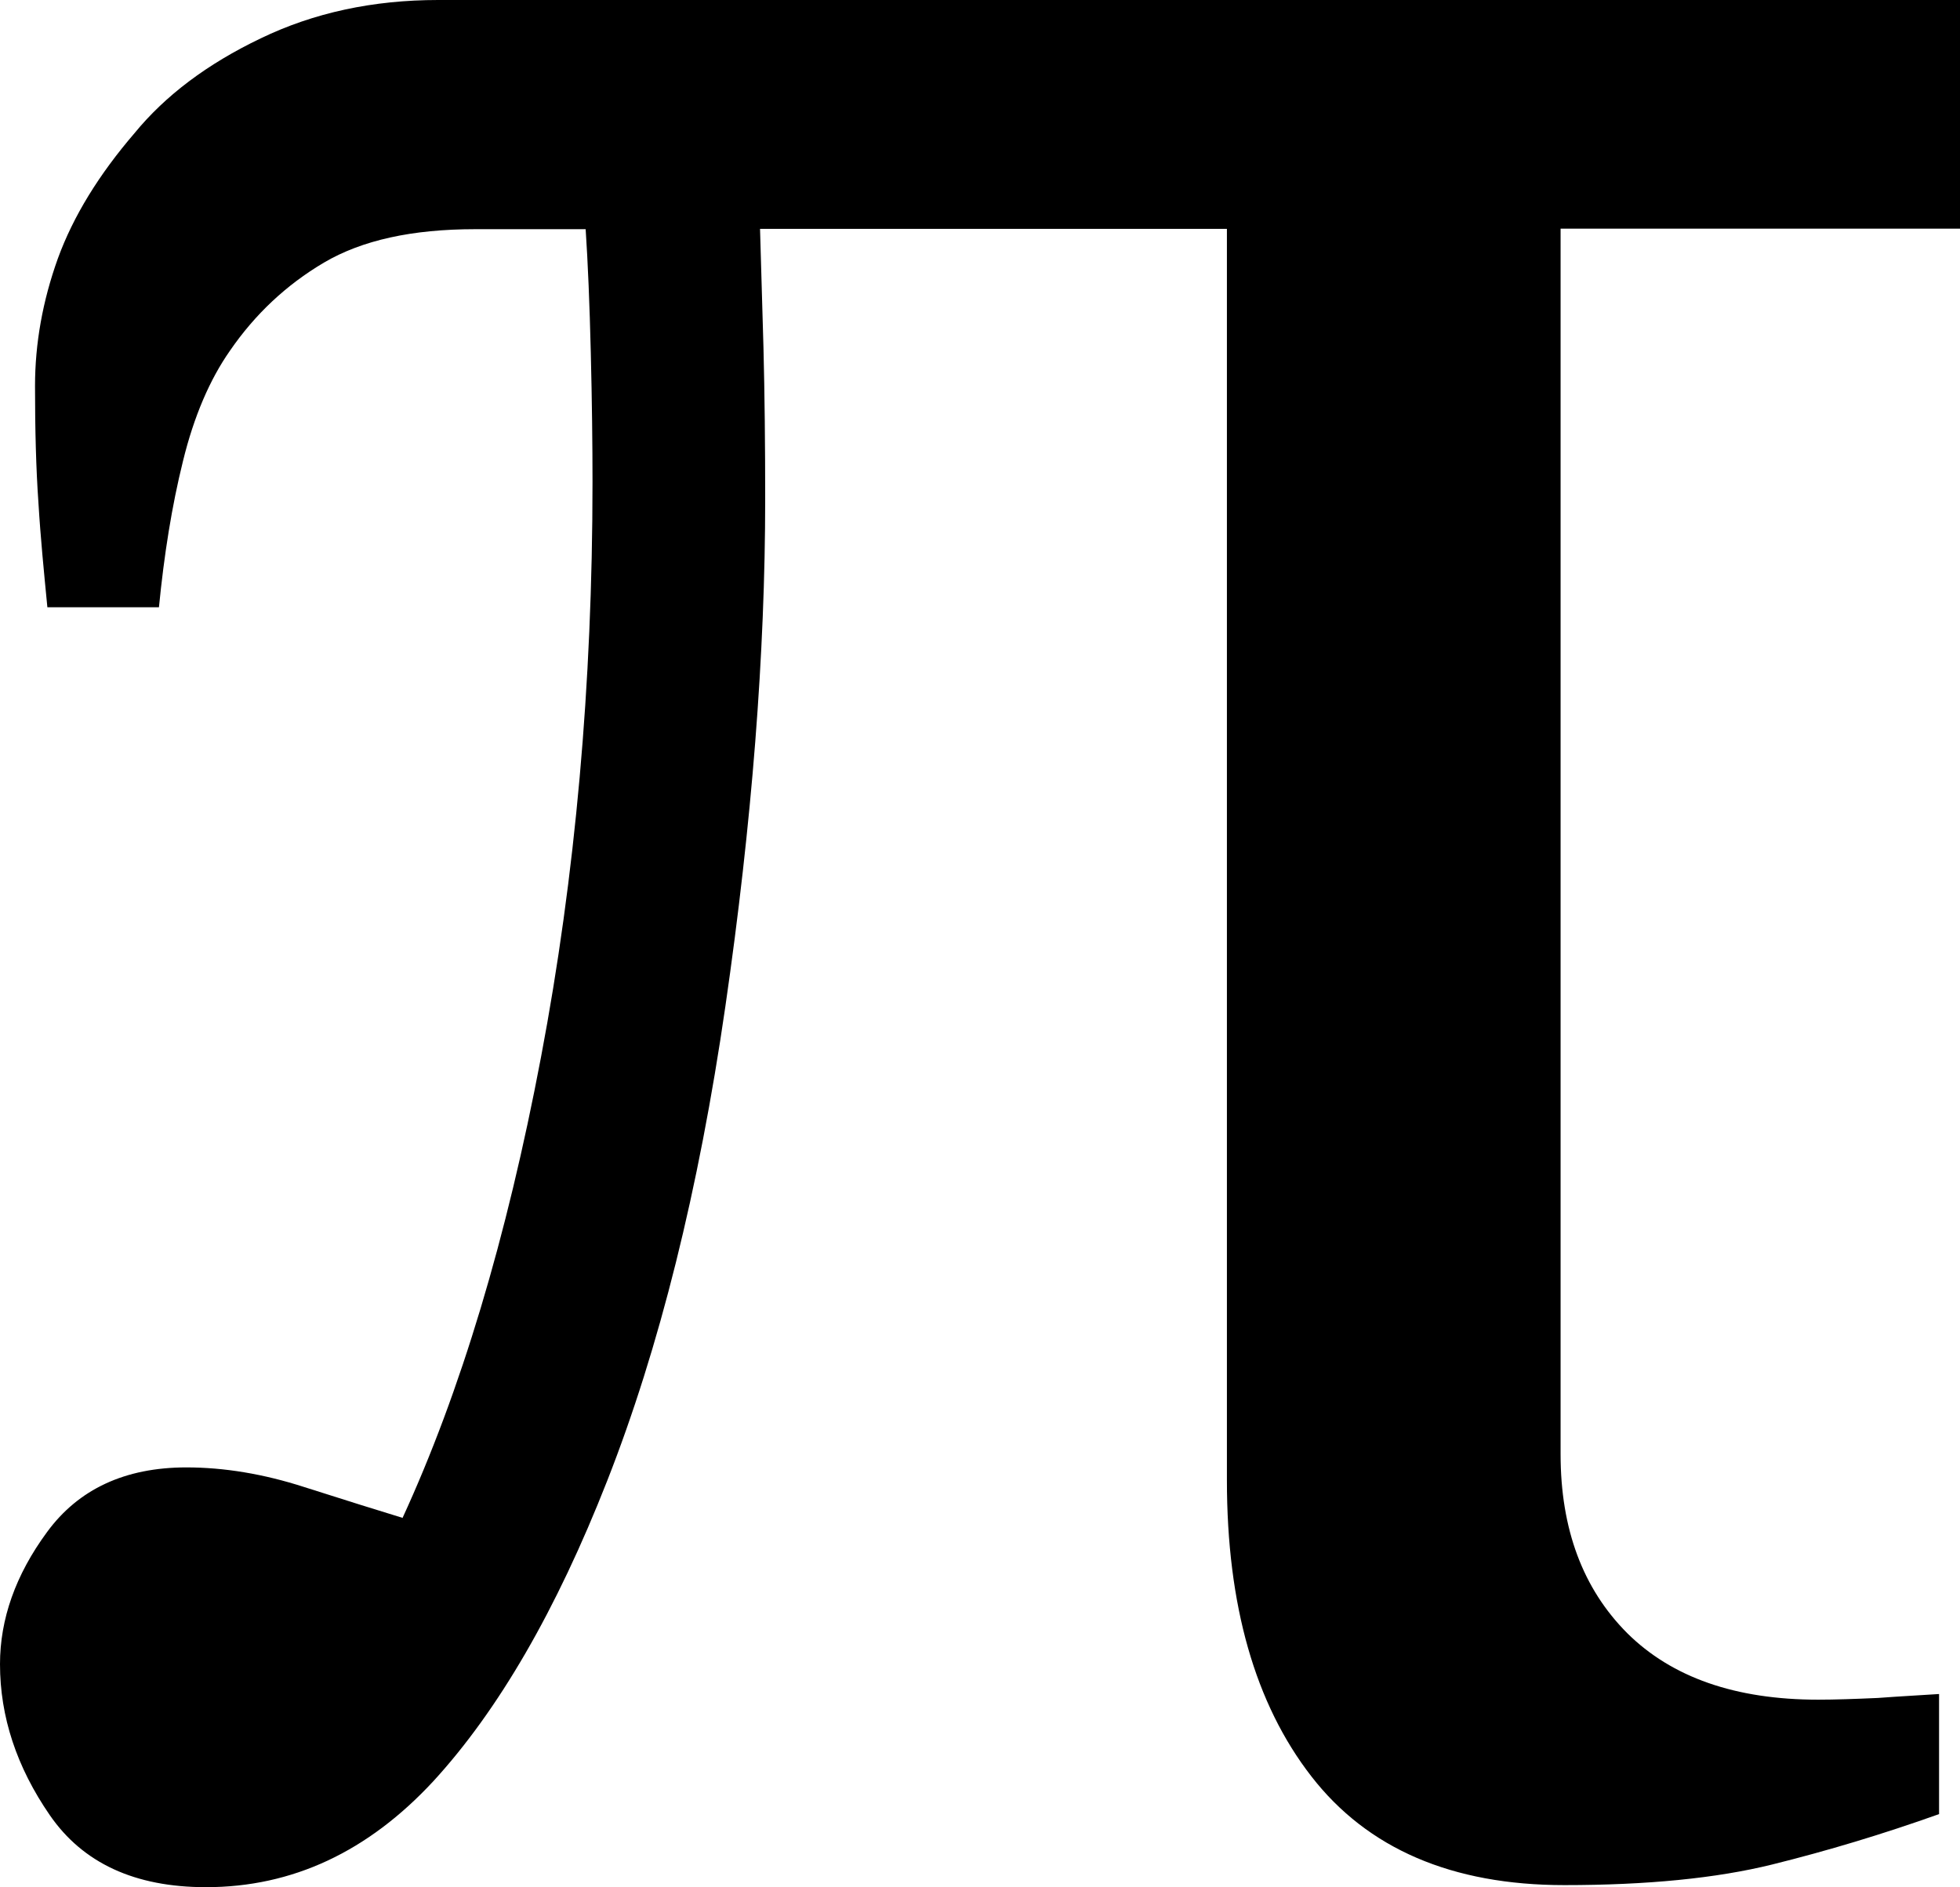 <svg width="512" height="493" viewBox="0 0 512 493" xmlns="http://www.w3.org/2000/svg"><title>Equation</title><path d="M105.144 396.56c15.155-32.938 27.216-73.047 36.184-120.415 8.967-47.28 13.45-97.382 13.45-150.262 0-9.77-.133-21.063-.447-33.745-.312-12.727-.76-23.528-1.343-32.266h-28.92c-16.366 0-29.504 2.868-39.458 8.738-9.865 5.826-18.025 13.534-24.527 22.99-5.246 7.484-9.416 17.12-12.285 28.86-2.915 11.742-4.932 24.47-6.277 38.182H12.376c-.897-9.187-1.793-18.24-2.33-27.202-.63-8.963-.898-19.18-.898-30.608 0-11.07 1.973-22.183 5.963-33.297 4.036-11.07 10.76-21.96 19.998-32.714 8.07-9.86 19.01-18.103 32.955-24.78C81.963 3.315 97.477 0 114.47 0H512v59.737H407.663V379.89c0 19.583 5.83 35.133 17.397 46.74 11.658 11.562 28.248 17.388 49.904 17.388 4.35 0 9.506-.18 15.56-.448 6.007-.448 11.343-.717 16.006-1.03v31.37c-14.572 5.198-29.145 9.59-43.627 13.175-14.527 3.585-32.597 5.377-54.254 5.377-29.37 0-51.43-9.5-66.09-28.412-14.71-18.956-22.06-44.724-22.06-77.35V59.783H198.54l.897 31.056c.314 12.233.45 25.41.45 39.436 0 40.467-3.454 84.698-10.404 132.65-6.95 47.95-17.262 89.27-30.848 123.866-13.316 33.925-28.472 60.05-45.465 78.56C96.132 483.722 76.403 493 53.805 493c-18.563 0-32.148-6.274-40.802-18.822C4.35 461.63 0 448.455 0 434.742 0 423 4.035 411.438 12.285 400.235c8.206-11.204 20.357-16.895 36.41-16.895 9.863 0 20.175 1.703 30.847 5.154 10.67 3.405 19.28 6.094 25.737 8.066h-.137z" fill-rule="evenodd"/></svg>
